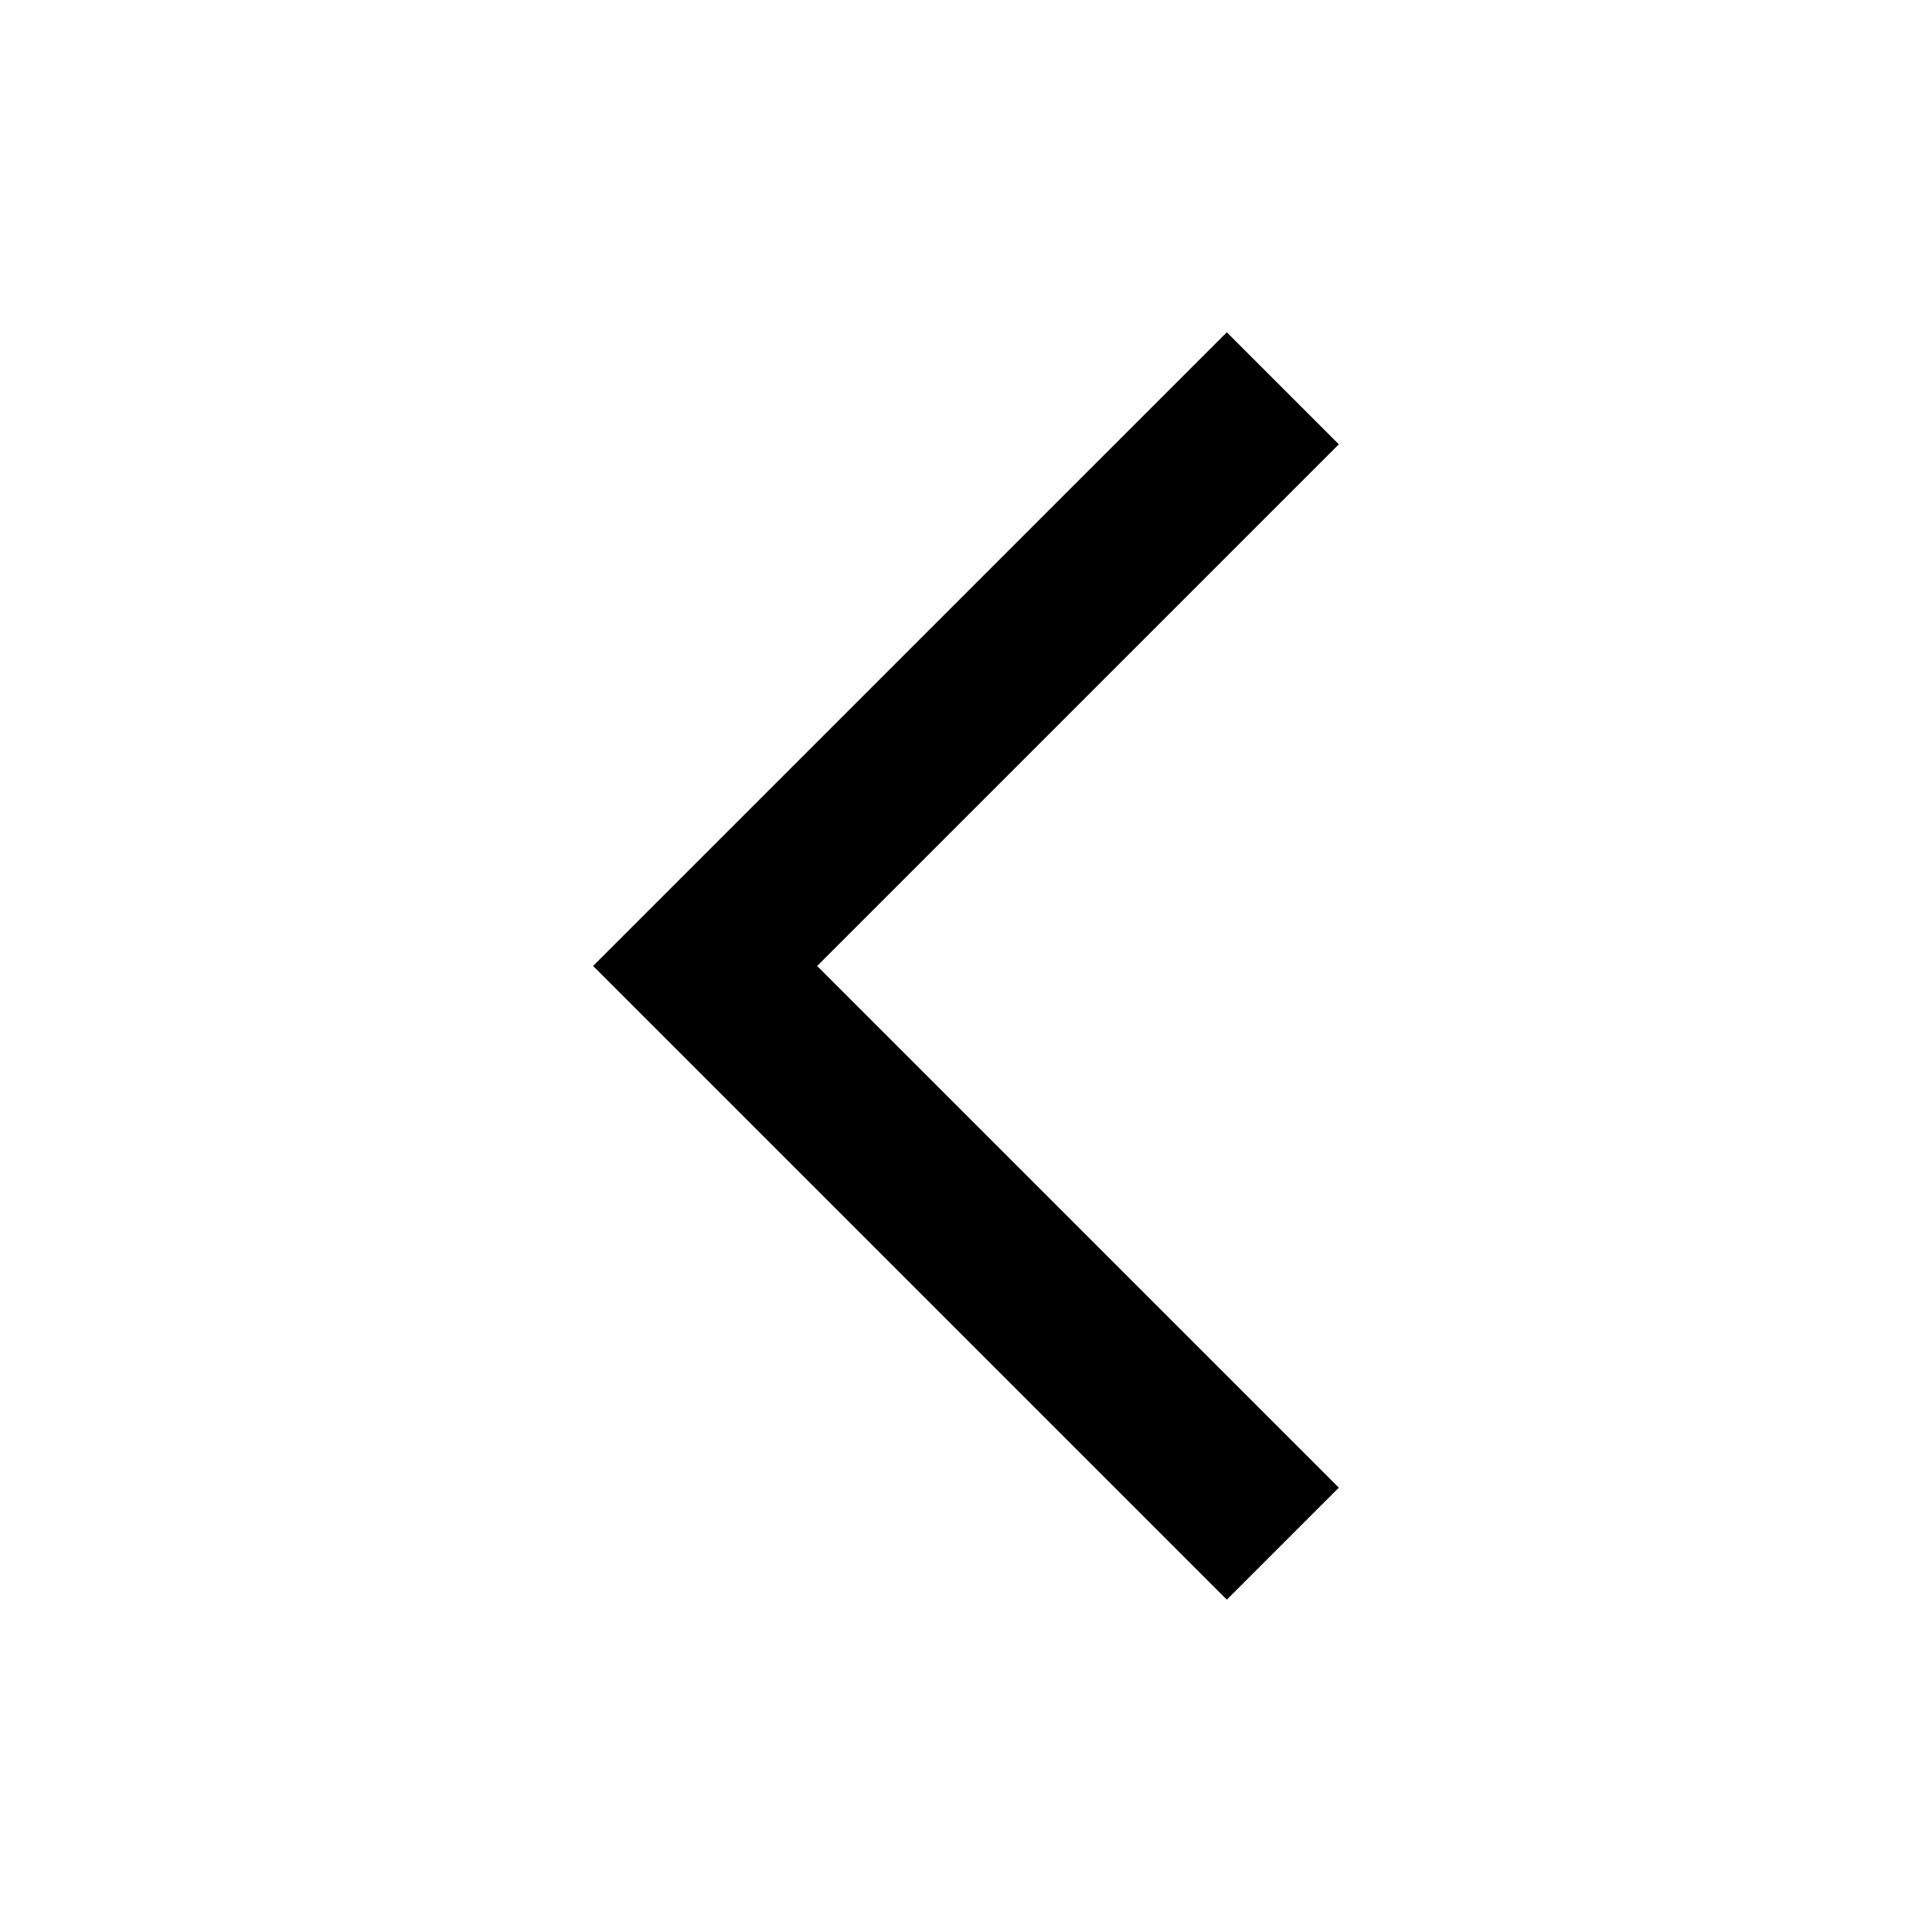 <?xml version="1.0" encoding="UTF-8"?>
<!-- Uploaded to: SVG Repo, www.svgrepo.com, Generator: SVG Repo Mixer Tools -->
<svg fill="#000000" width="800px" height="800px" version="1.1" viewBox="144 144 512 512" xmlns="http://www.w3.org/2000/svg">
 <path d="m469.12 232.06 29.684 29.684-138.25 138.25 138.25 138.25-29.684 29.684-167.94-167.94z"/>
</svg>